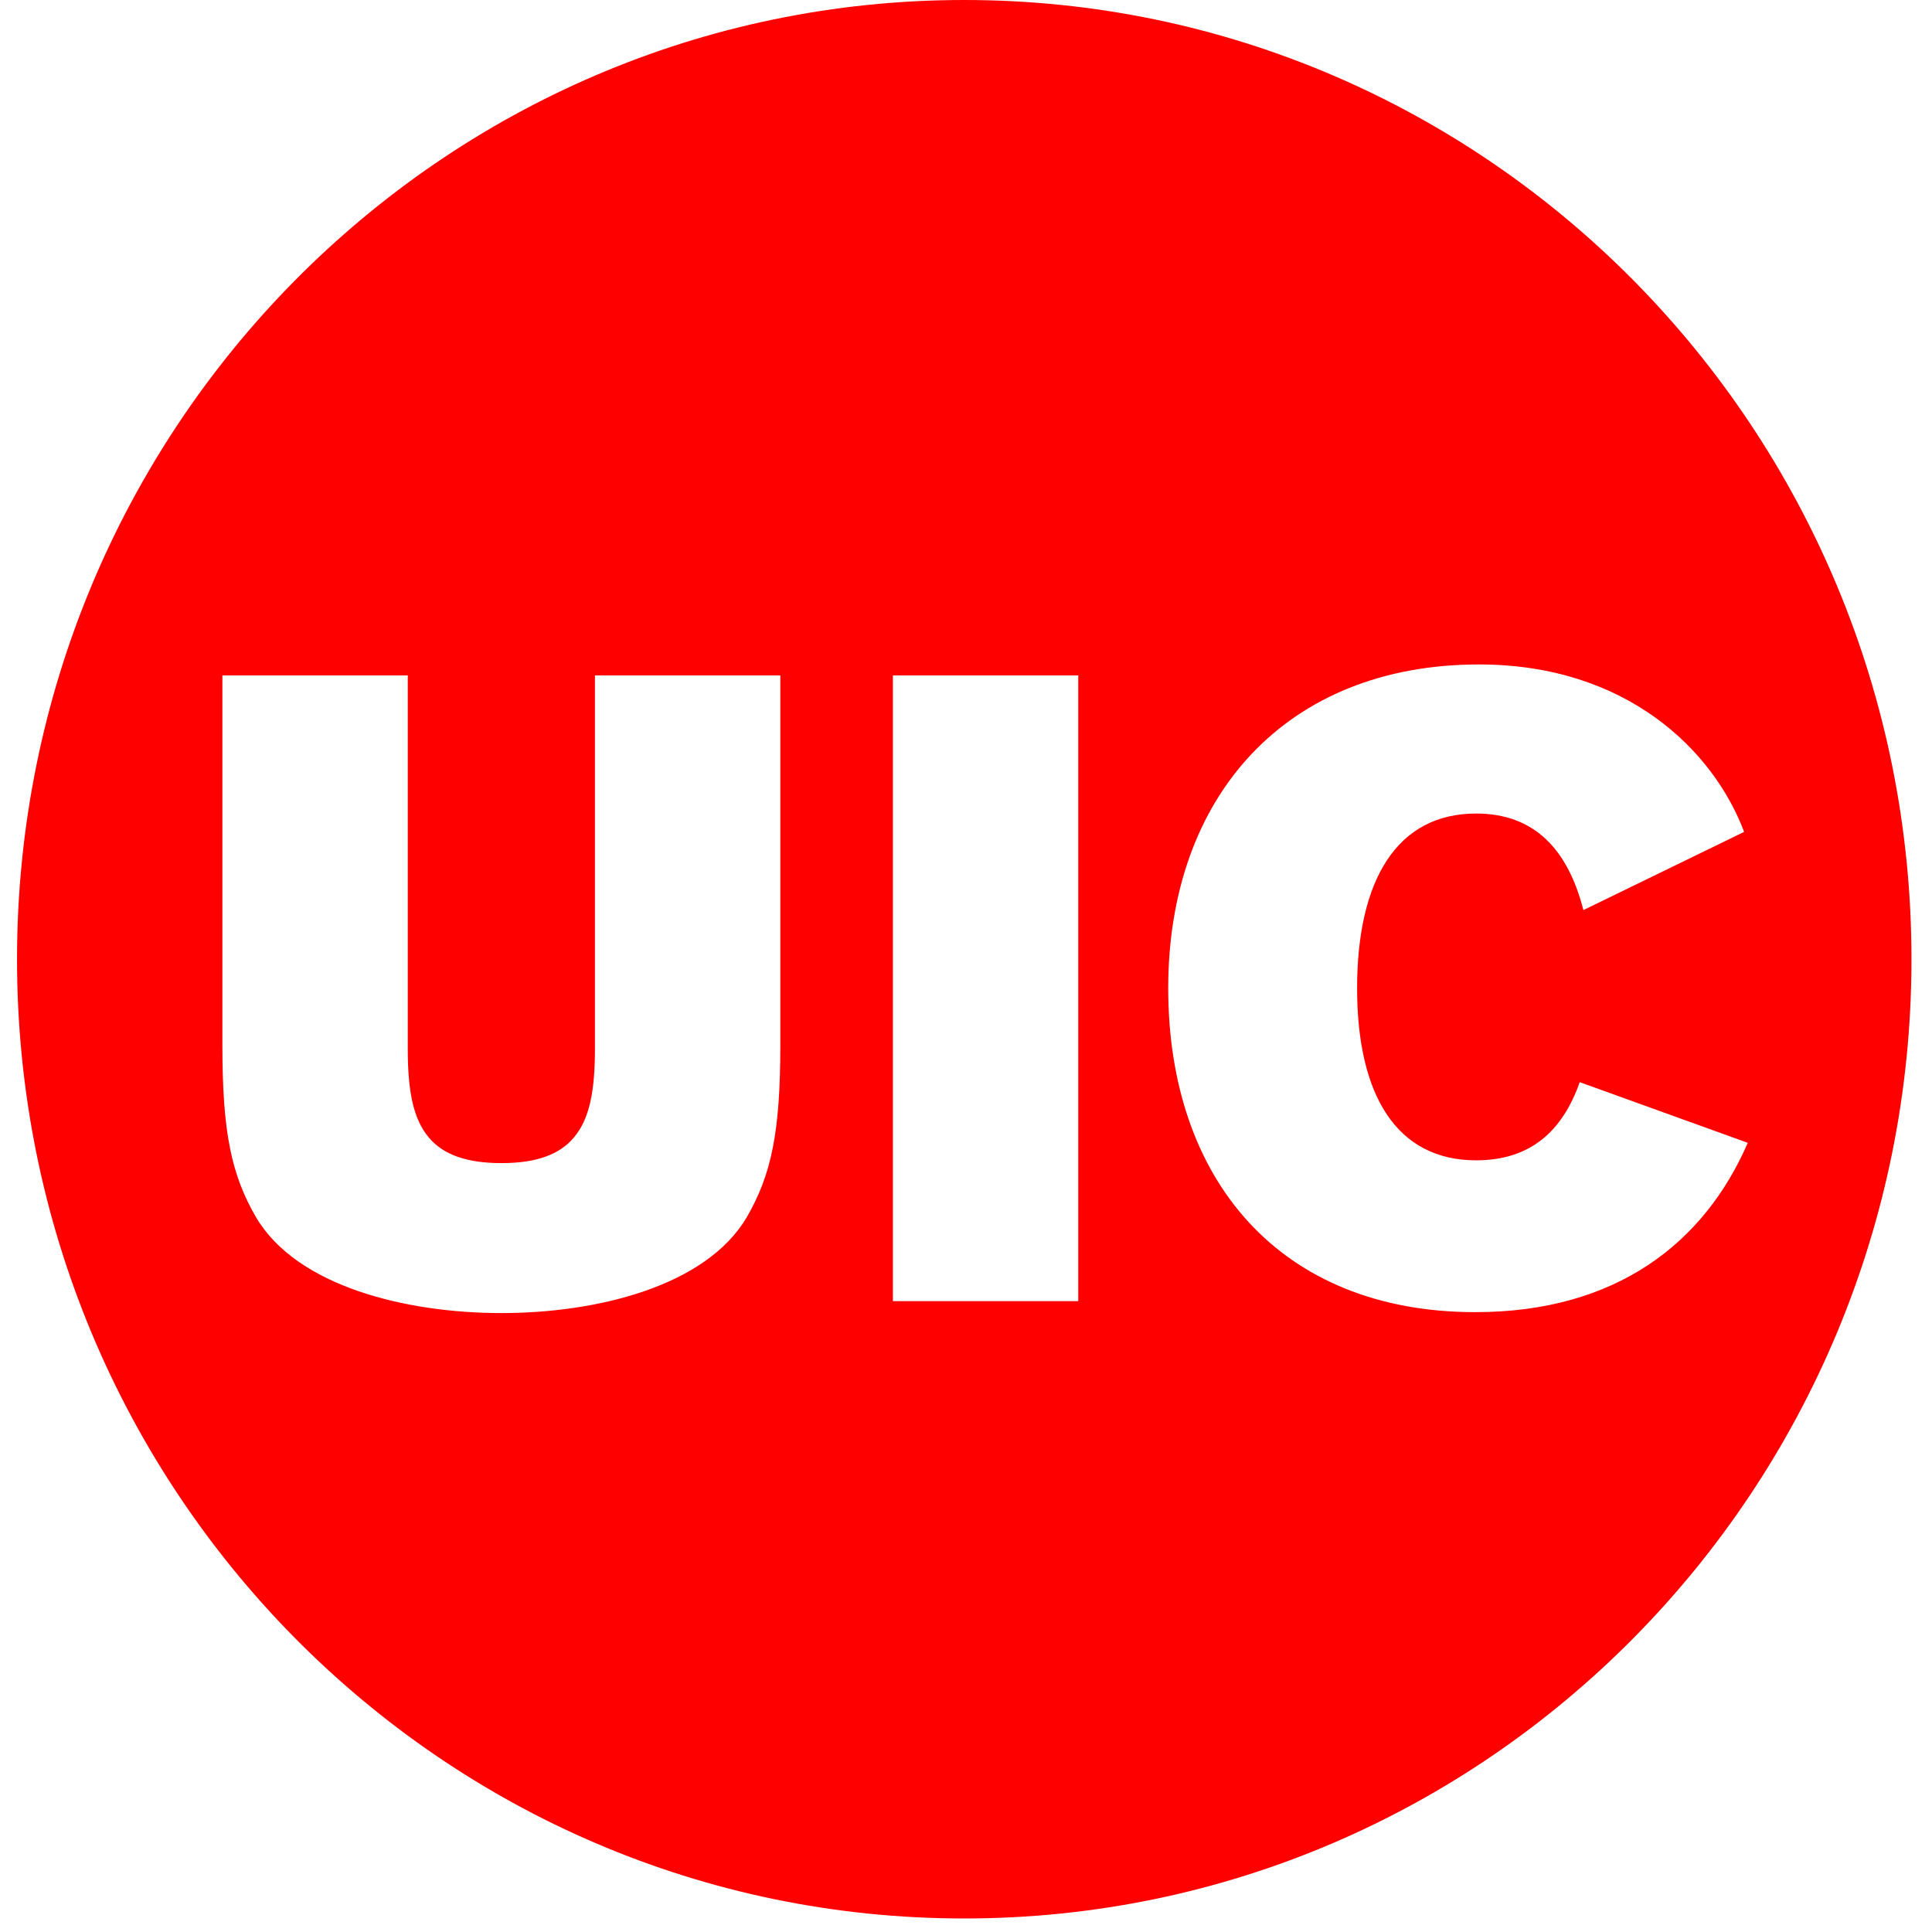 <?xml version="1.0" encoding="UTF-8"?>
<svg width="48px" height="48px" viewBox="0 0 48 48" version="1.1" xmlns="http://www.w3.org/2000/svg" xmlns:xlink="http://www.w3.org/1999/xlink">
    <!-- Generator: Sketch 57.1 (83088) - https://sketch.com -->
    <title>Group 5 Copy</title>
    <desc>Created with Sketch.</desc>
    <defs>
        <polygon id="path-1" points="0.423 0 47.49 0 47.49 47.664 0.423 47.664"></polygon>
    </defs>
    <g id="Symbols" stroke="none" stroke-width="1" fill="none" fill-rule="evenodd">
        <g id="Group-5-Copy">
            <!-- <mask id="mask-2" fill="none">
                <use xlink:href="#path-1"></use>
            </mask> -->
            <g id="Clip-4"></g>
            <path d="M47.49,23.832 C47.49,10.67 36.953,0 23.957,0 C10.959,0 0.423,10.669 0.423,23.832 C0.423,36.996 10.959,47.664 23.957,47.664 C36.953,47.664 47.49,36.996 47.49,23.832 L47.49,23.832 Z M19.387,25.971 C19.387,28.143 19.16,29.194 18.551,30.246 C17.535,31.961 14.826,32.623 12.458,32.623 C10.086,32.623 7.378,31.961 6.363,30.246 C5.752,29.194 5.525,28.143 5.525,25.971 L5.525,16.781 L10.131,16.781 L10.131,26.06 C10.131,27.113 10.268,27.801 10.65,28.257 C11.012,28.691 11.599,28.897 12.458,28.897 C13.314,28.897 13.901,28.691 14.261,28.257 C14.646,27.801 14.781,27.113 14.781,26.06 L14.781,16.781 L19.387,16.781 L19.387,25.971 Z M22.184,32.327 L26.789,32.327 L26.789,16.781 L22.184,16.781 L22.184,32.327 Z M43.332,20.668 L39.339,22.611 C38.954,21.102 38.119,20.212 36.674,20.212 C34.711,20.212 33.717,21.858 33.717,24.552 C33.717,27.228 34.711,28.828 36.674,28.828 C38.03,28.828 38.821,28.096 39.248,26.886 L43.423,28.393 C42.341,30.886 40.151,32.6 36.653,32.6 C31.8,32.6 29.024,29.308 29.024,24.552 C29.024,19.777 31.958,16.508 36.745,16.508 C40.401,16.508 42.566,18.633 43.332,20.668 L43.332,20.668 Z" id="Fill-3" fill="#FF0000" ></path>
        </g>
    </g>
</svg>